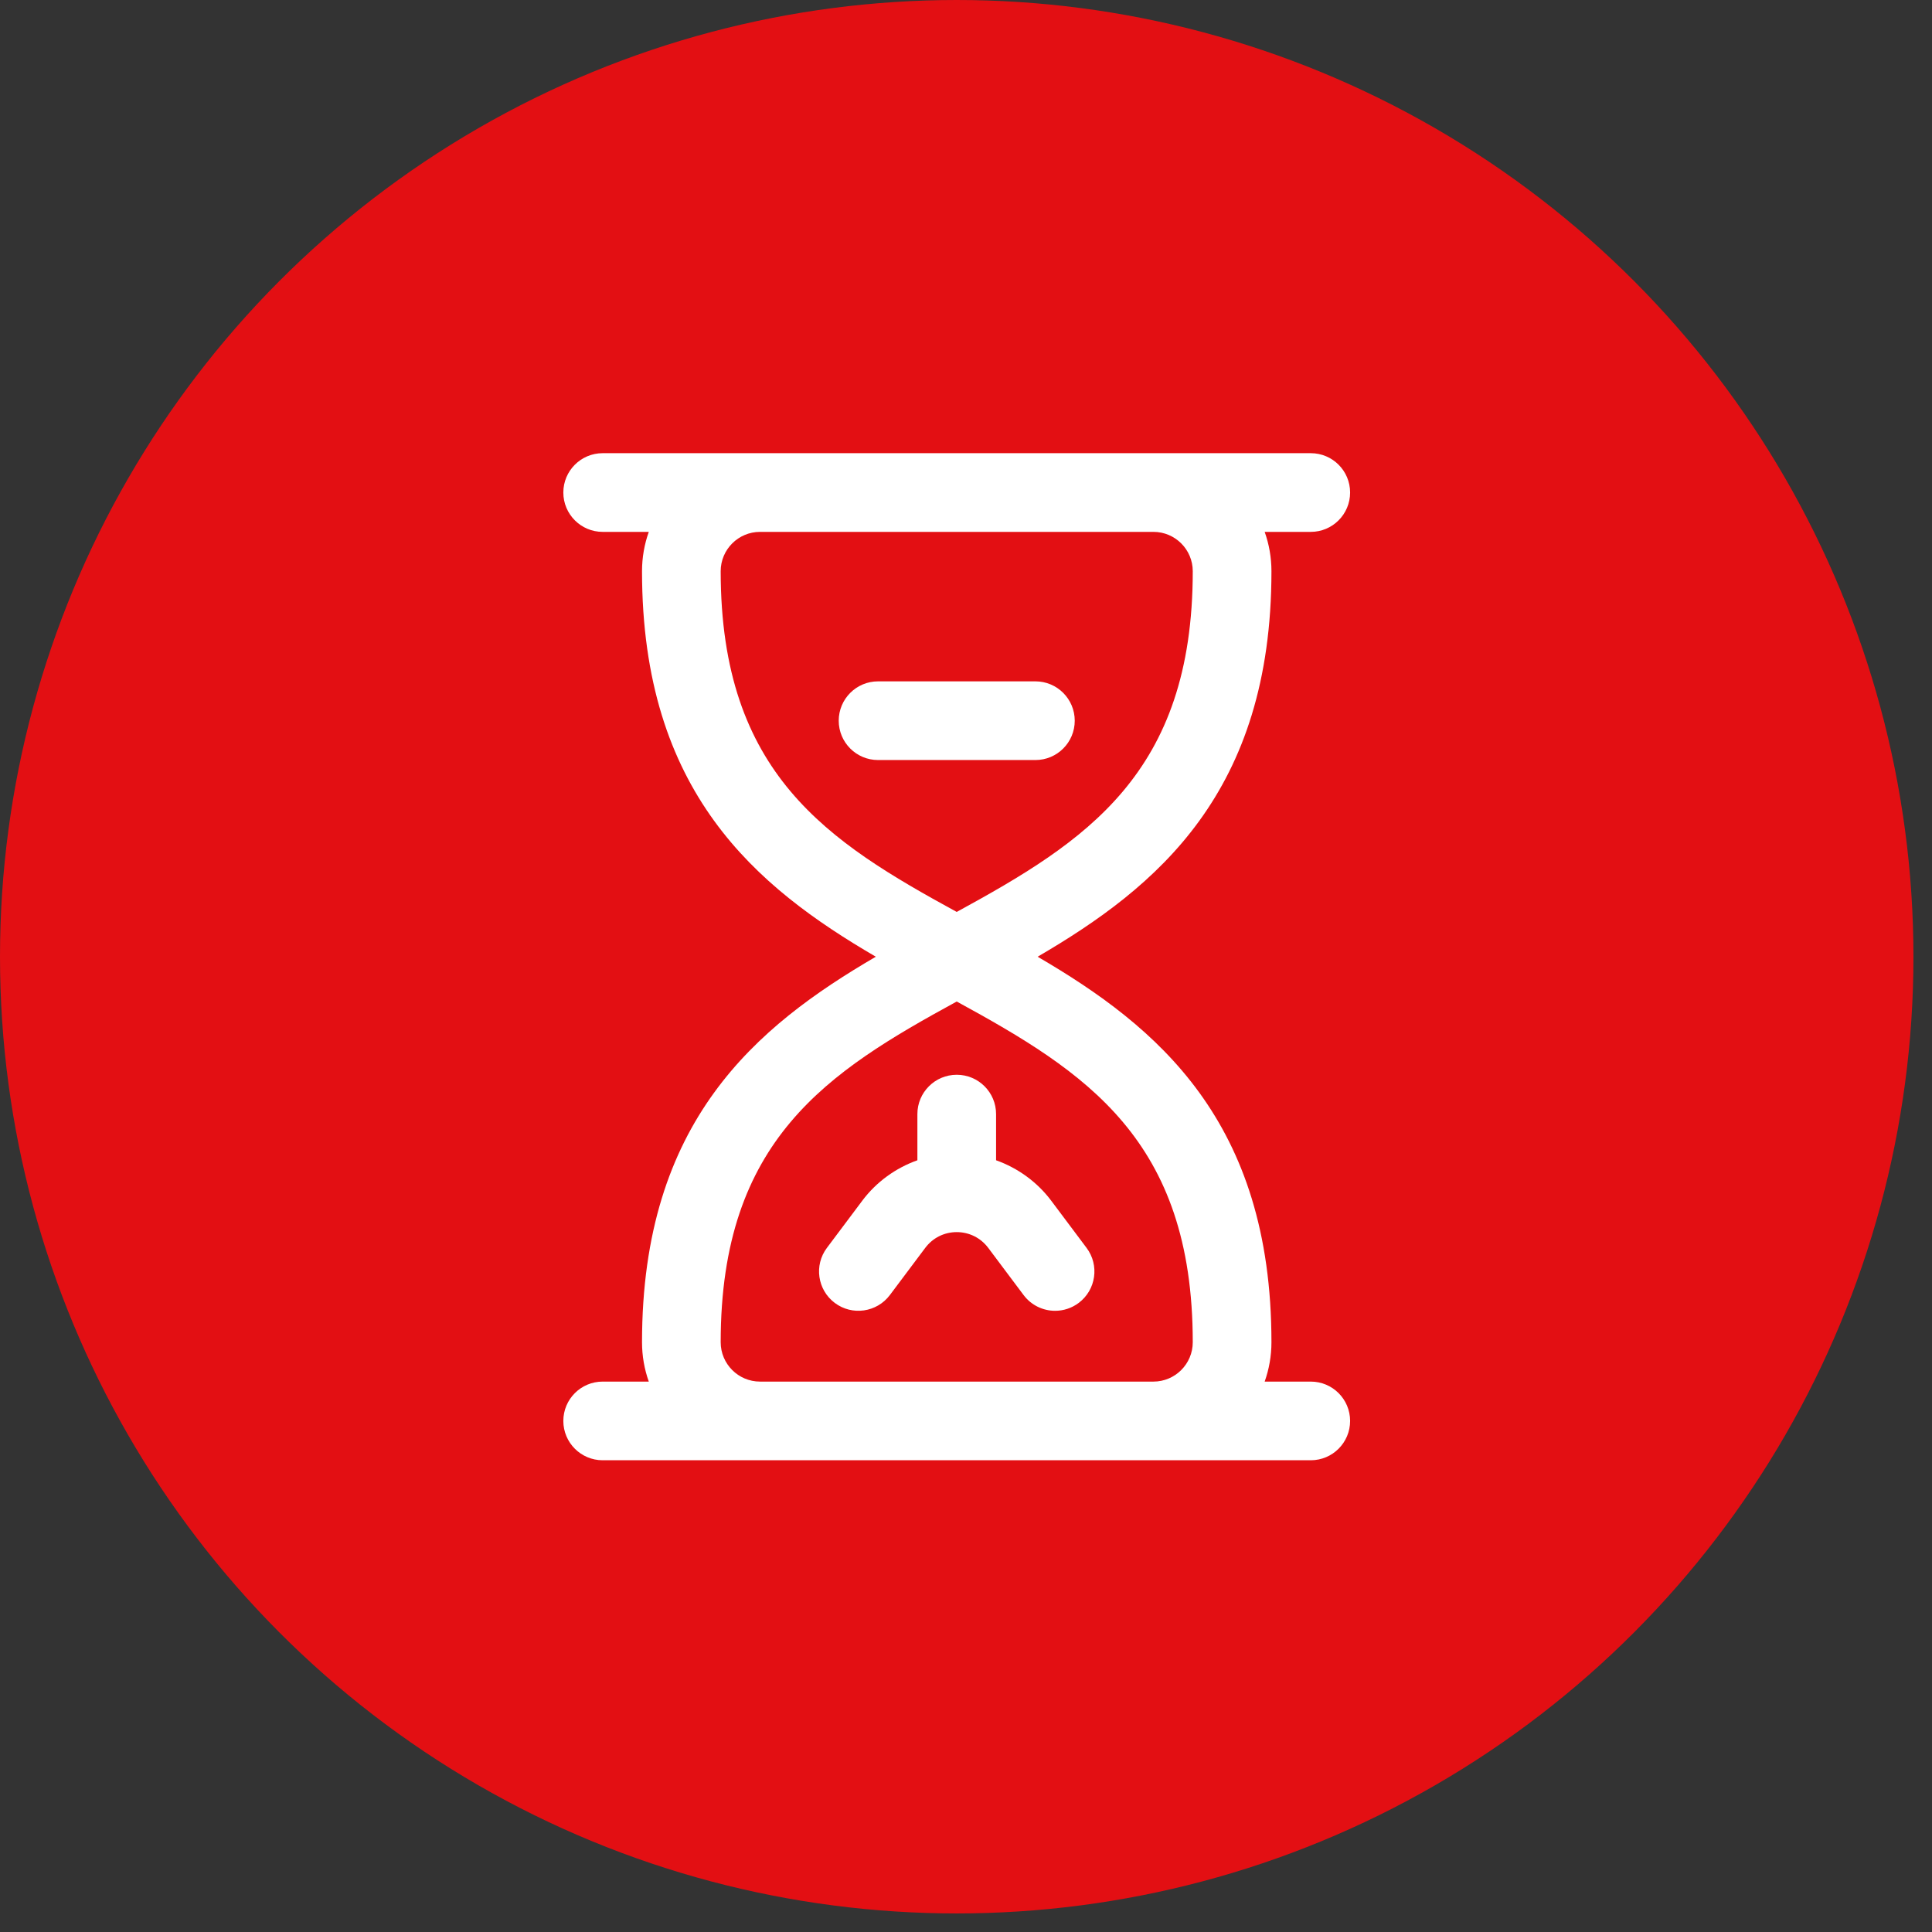 <svg width="81" height="81" viewBox="0 0 81 81" fill="none" xmlns="http://www.w3.org/2000/svg">
<rect x="0" y="0" width="81" height="81" fill="#333333" stroke="none"/>
<circle cx="40.111" cy="40.111" r="40.111" fill="#E30F13"/>
<g clip-path="url(#clip0_6063_816)">
<path d="M54.955 57.924H53.022C53.205 57.407 53.306 56.852 53.306 56.274C53.306 47.004 48.518 43.036 43.503 40.111C48.518 37.186 53.306 33.218 53.306 23.948C53.306 23.37 53.205 22.815 53.022 22.299H54.955C55.866 22.299 56.604 21.56 56.604 20.649C56.604 19.738 55.866 19 54.955 19H25.267C24.357 19 23.618 19.738 23.618 20.649C23.618 21.56 24.357 22.299 25.267 22.299H27.201C27.017 22.815 26.917 23.37 26.917 23.948C26.917 33.218 31.704 37.186 36.719 40.111C31.704 43.036 26.917 47.004 26.917 56.274C26.917 56.852 27.017 57.407 27.201 57.924H25.267C24.357 57.924 23.618 58.662 23.618 59.573C23.618 60.484 24.357 61.222 25.267 61.222H54.955C55.866 61.222 56.604 60.484 56.604 59.573C56.604 58.662 55.866 57.924 54.955 57.924ZM30.215 23.948C30.215 23.038 30.955 22.299 31.865 22.299H48.358C49.267 22.299 50.007 23.038 50.007 23.948C50.007 32.452 45.502 35.289 40.111 38.233C34.72 35.289 30.215 32.452 30.215 23.948ZM40.111 41.989C45.502 44.933 50.007 47.77 50.007 56.274C50.007 57.184 49.267 57.924 48.358 57.924H31.865C30.955 57.924 30.215 57.184 30.215 56.274C30.215 47.77 34.72 44.933 40.111 41.989Z" fill="white"/>
<path d="M36.813 31.865H43.41C44.321 31.865 45.059 31.127 45.059 30.216C45.059 29.305 44.321 28.566 43.41 28.566H36.813C35.902 28.566 35.164 29.305 35.164 30.216C35.164 31.127 35.902 31.865 36.813 31.865Z" fill="white"/>
<path d="M45.554 52.317L44.072 50.339C43.482 49.553 42.67 48.968 41.761 48.645V46.709C41.761 45.798 41.023 45.06 40.112 45.06C39.201 45.06 38.462 45.798 38.462 46.709V48.645C37.553 48.968 36.741 49.553 36.152 50.339L34.669 52.317C34.122 53.045 34.27 54.079 34.999 54.626C35.727 55.172 36.761 55.024 37.308 54.296L38.79 52.319C39.106 51.898 39.587 51.657 40.111 51.657C40.636 51.657 41.117 51.898 41.433 52.319L42.915 54.296C43.239 54.728 43.735 54.956 44.236 54.956C44.581 54.956 44.928 54.848 45.224 54.626C45.953 54.079 46.101 53.045 45.554 52.317Z" fill="white"/>
</g>
<defs>
<clipPath id="clip0_6063_816">
<rect width="42.222" height="42.222" fill="white" transform="translate(19 19)"/>
</clipPath>
</defs>
</svg>
